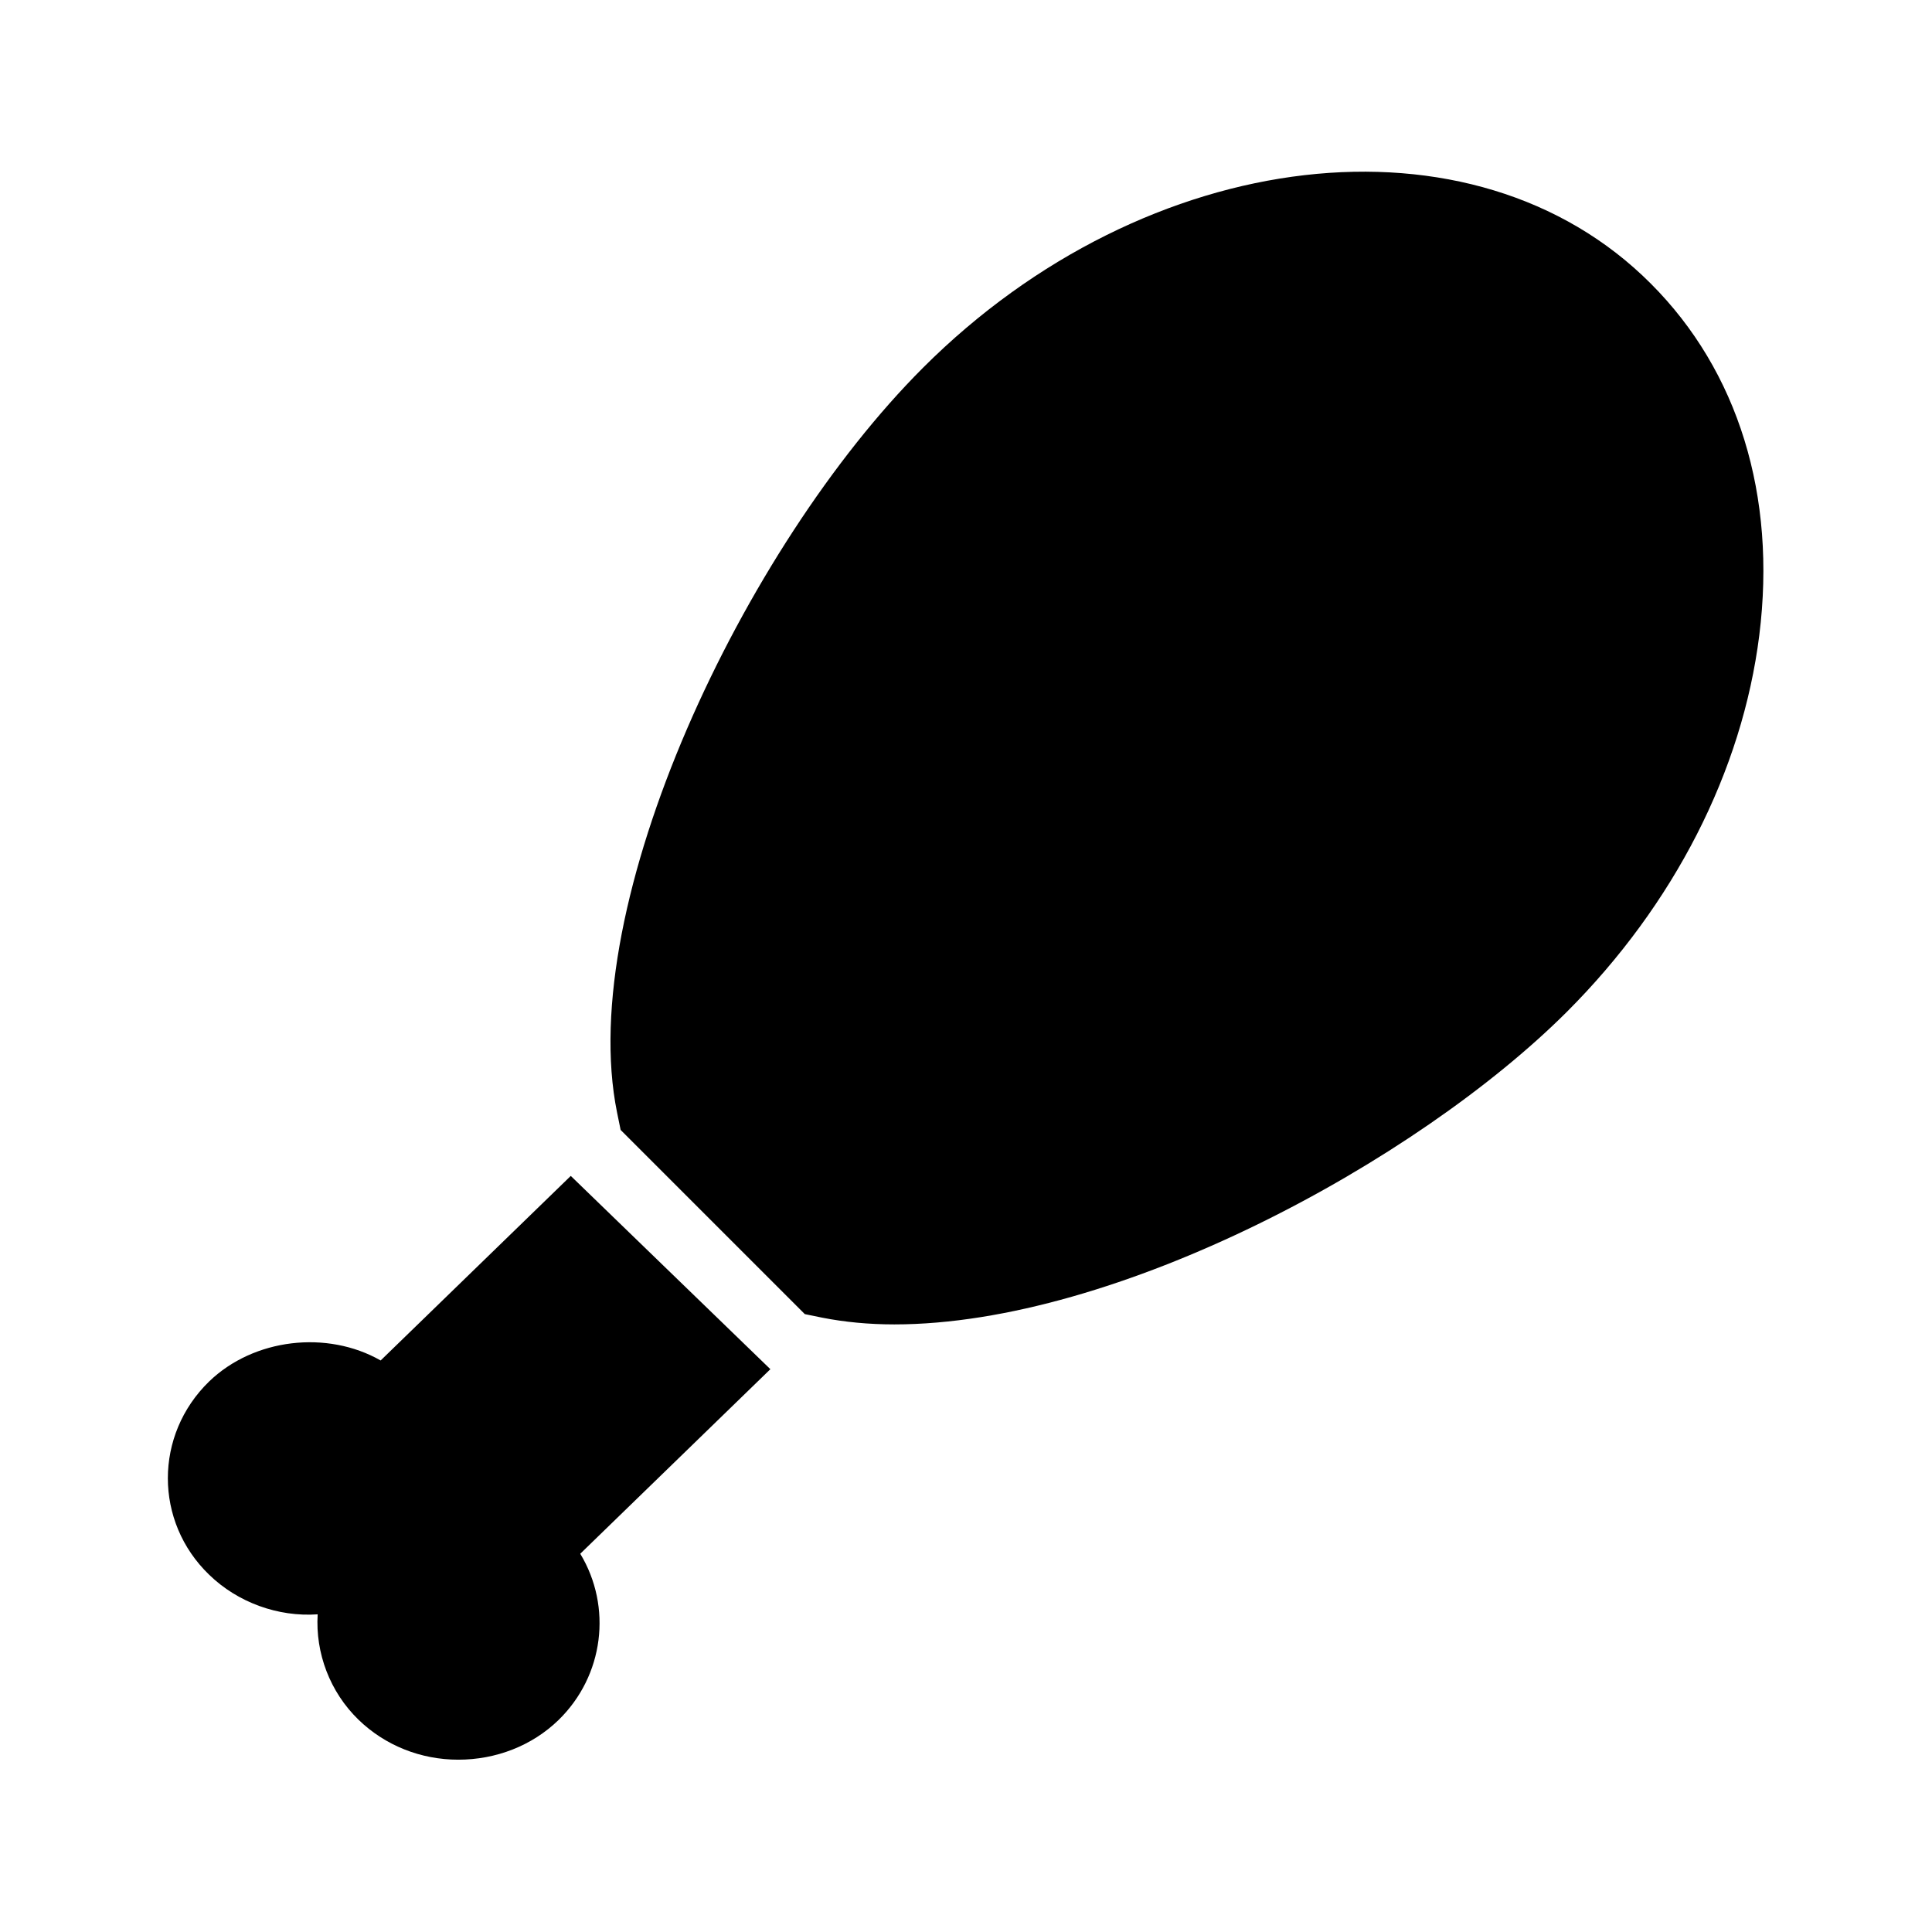 <?xml version="1.0" encoding="UTF-8"?>
<!-- Uploaded to: ICON Repo, www.svgrepo.com, Generator: ICON Repo Mixer Tools -->
<svg fill="#000000" width="800px" height="800px" version="1.1" viewBox="144 144 512 512" xmlns="http://www.w3.org/2000/svg">
 <g>
  <path d="m292 599.84c12.07-11.754 14.273-30.02 5.773-44.082l50.383-48.91-52.898-51.219-50.383 48.91c-14.168-8.082-33.586-5.879-45.449 5.562-14.59 14.168-14.59 37.156 0 51.219 7.559 7.348 18.262 11.23 28.758 10.496-0.629 10.285 3.254 20.57 10.812 27.918 7.031 6.824 16.48 10.602 26.449 10.602s19.52-3.676 26.555-10.496z"/>
  <path d="m388.56 241.51c-47.441 47.441-92.262 142.01-81.031 197.32l0.945 4.617 48.805 48.805 4.617 0.945c5.879 1.156 12.281 1.785 19.102 1.785 58.883 0 138.34-43.035 178.22-82.812 28.445-28.445 46.496-63.816 51.012-99.816 4.617-36.945-5.562-70.008-28.758-93.203-46.914-47.023-133.51-37.051-192.91 22.355z"/>
 </g>
</svg>